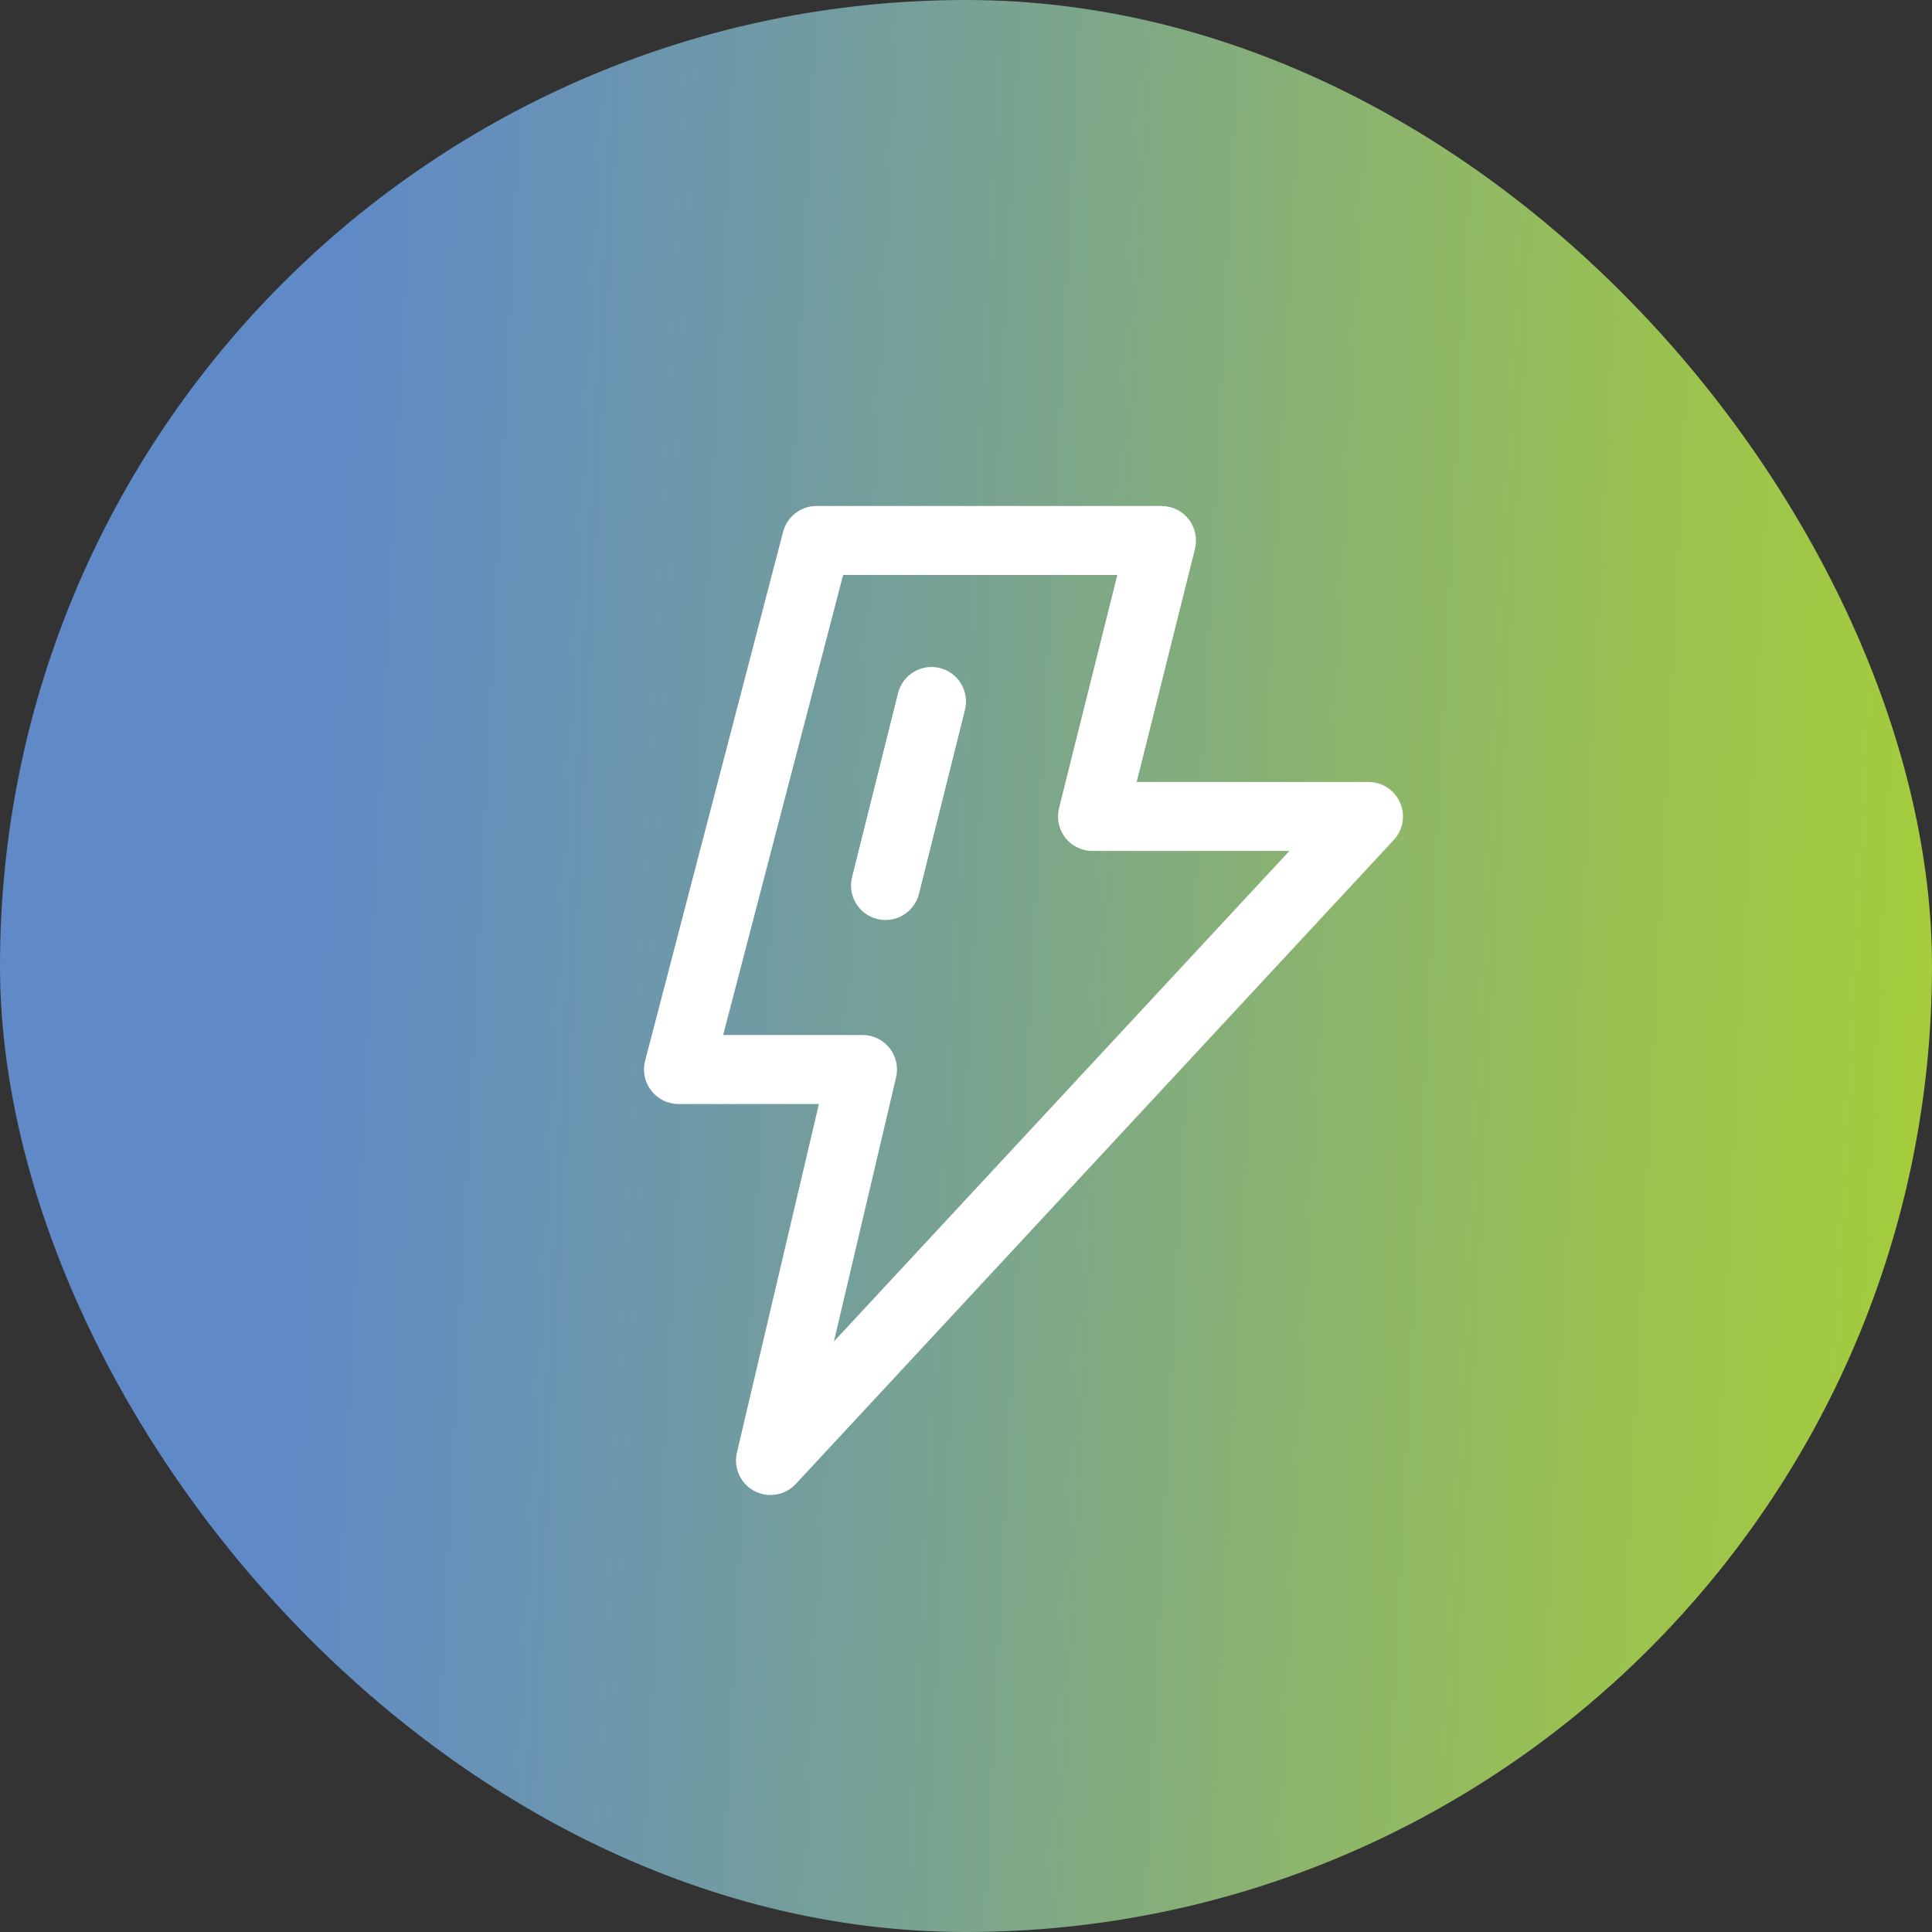 <svg width="56" height="56" viewBox="0 0 56 56" fill="none" xmlns="http://www.w3.org/2000/svg">
<rect x="0" y="0" width="56" height="56" fill="#333333" stroke="none"/>
<rect width="56" height="56" rx="28" fill="url(#paint0_linear_4141_19883)"/>
<path fill-rule="evenodd" clip-rule="evenodd" d="M22.699 15.414C22.814 14.974 23.212 14.666 23.666 14.666H33.666C33.974 14.666 34.265 14.808 34.455 15.051C34.644 15.294 34.711 15.61 34.637 15.909L32.947 22.666H39.666C40.064 22.666 40.424 22.902 40.583 23.267C40.742 23.631 40.67 24.055 40.399 24.347L23.066 43.014C22.757 43.346 22.263 43.429 21.863 43.216C21.462 43.002 21.256 42.546 21.36 42.104L23.737 32H19.666C19.357 32 19.064 31.856 18.875 31.611C18.686 31.366 18.621 31.047 18.699 30.747L22.699 15.414ZM24.439 16.666L20.961 30H25C25.305 30 25.594 30.139 25.784 30.379C25.973 30.619 26.043 30.931 25.973 31.229L24.172 38.883L37.373 24.666H31.666C31.359 24.666 31.068 24.525 30.878 24.282C30.689 24.039 30.622 23.723 30.696 23.424L32.386 16.666H24.439Z" fill="white"/>
<path fill-rule="evenodd" clip-rule="evenodd" d="M27.243 19.363C27.778 19.497 28.104 20.04 27.97 20.576L26.637 25.909C26.503 26.445 25.96 26.771 25.424 26.637C24.888 26.503 24.563 25.96 24.697 25.424L26.03 20.091C26.164 19.555 26.707 19.229 27.243 19.363Z" fill="white"/>
<defs>
<linearGradient id="paint0_linear_4141_19883" x1="0" y1="0" x2="58.648" y2="2.926" gradientUnits="userSpaceOnUse">
<stop stop-color="#5F8AC7"/>
<stop offset="0.175" stop-color="#5F8AC7"/>
<stop offset="0.488" stop-color="#78A293"/>
<stop offset="0.82" stop-color="#99C152"/>
<stop offset="1" stop-color="#A6CE39"/>
</linearGradient>
</defs>
</svg>
